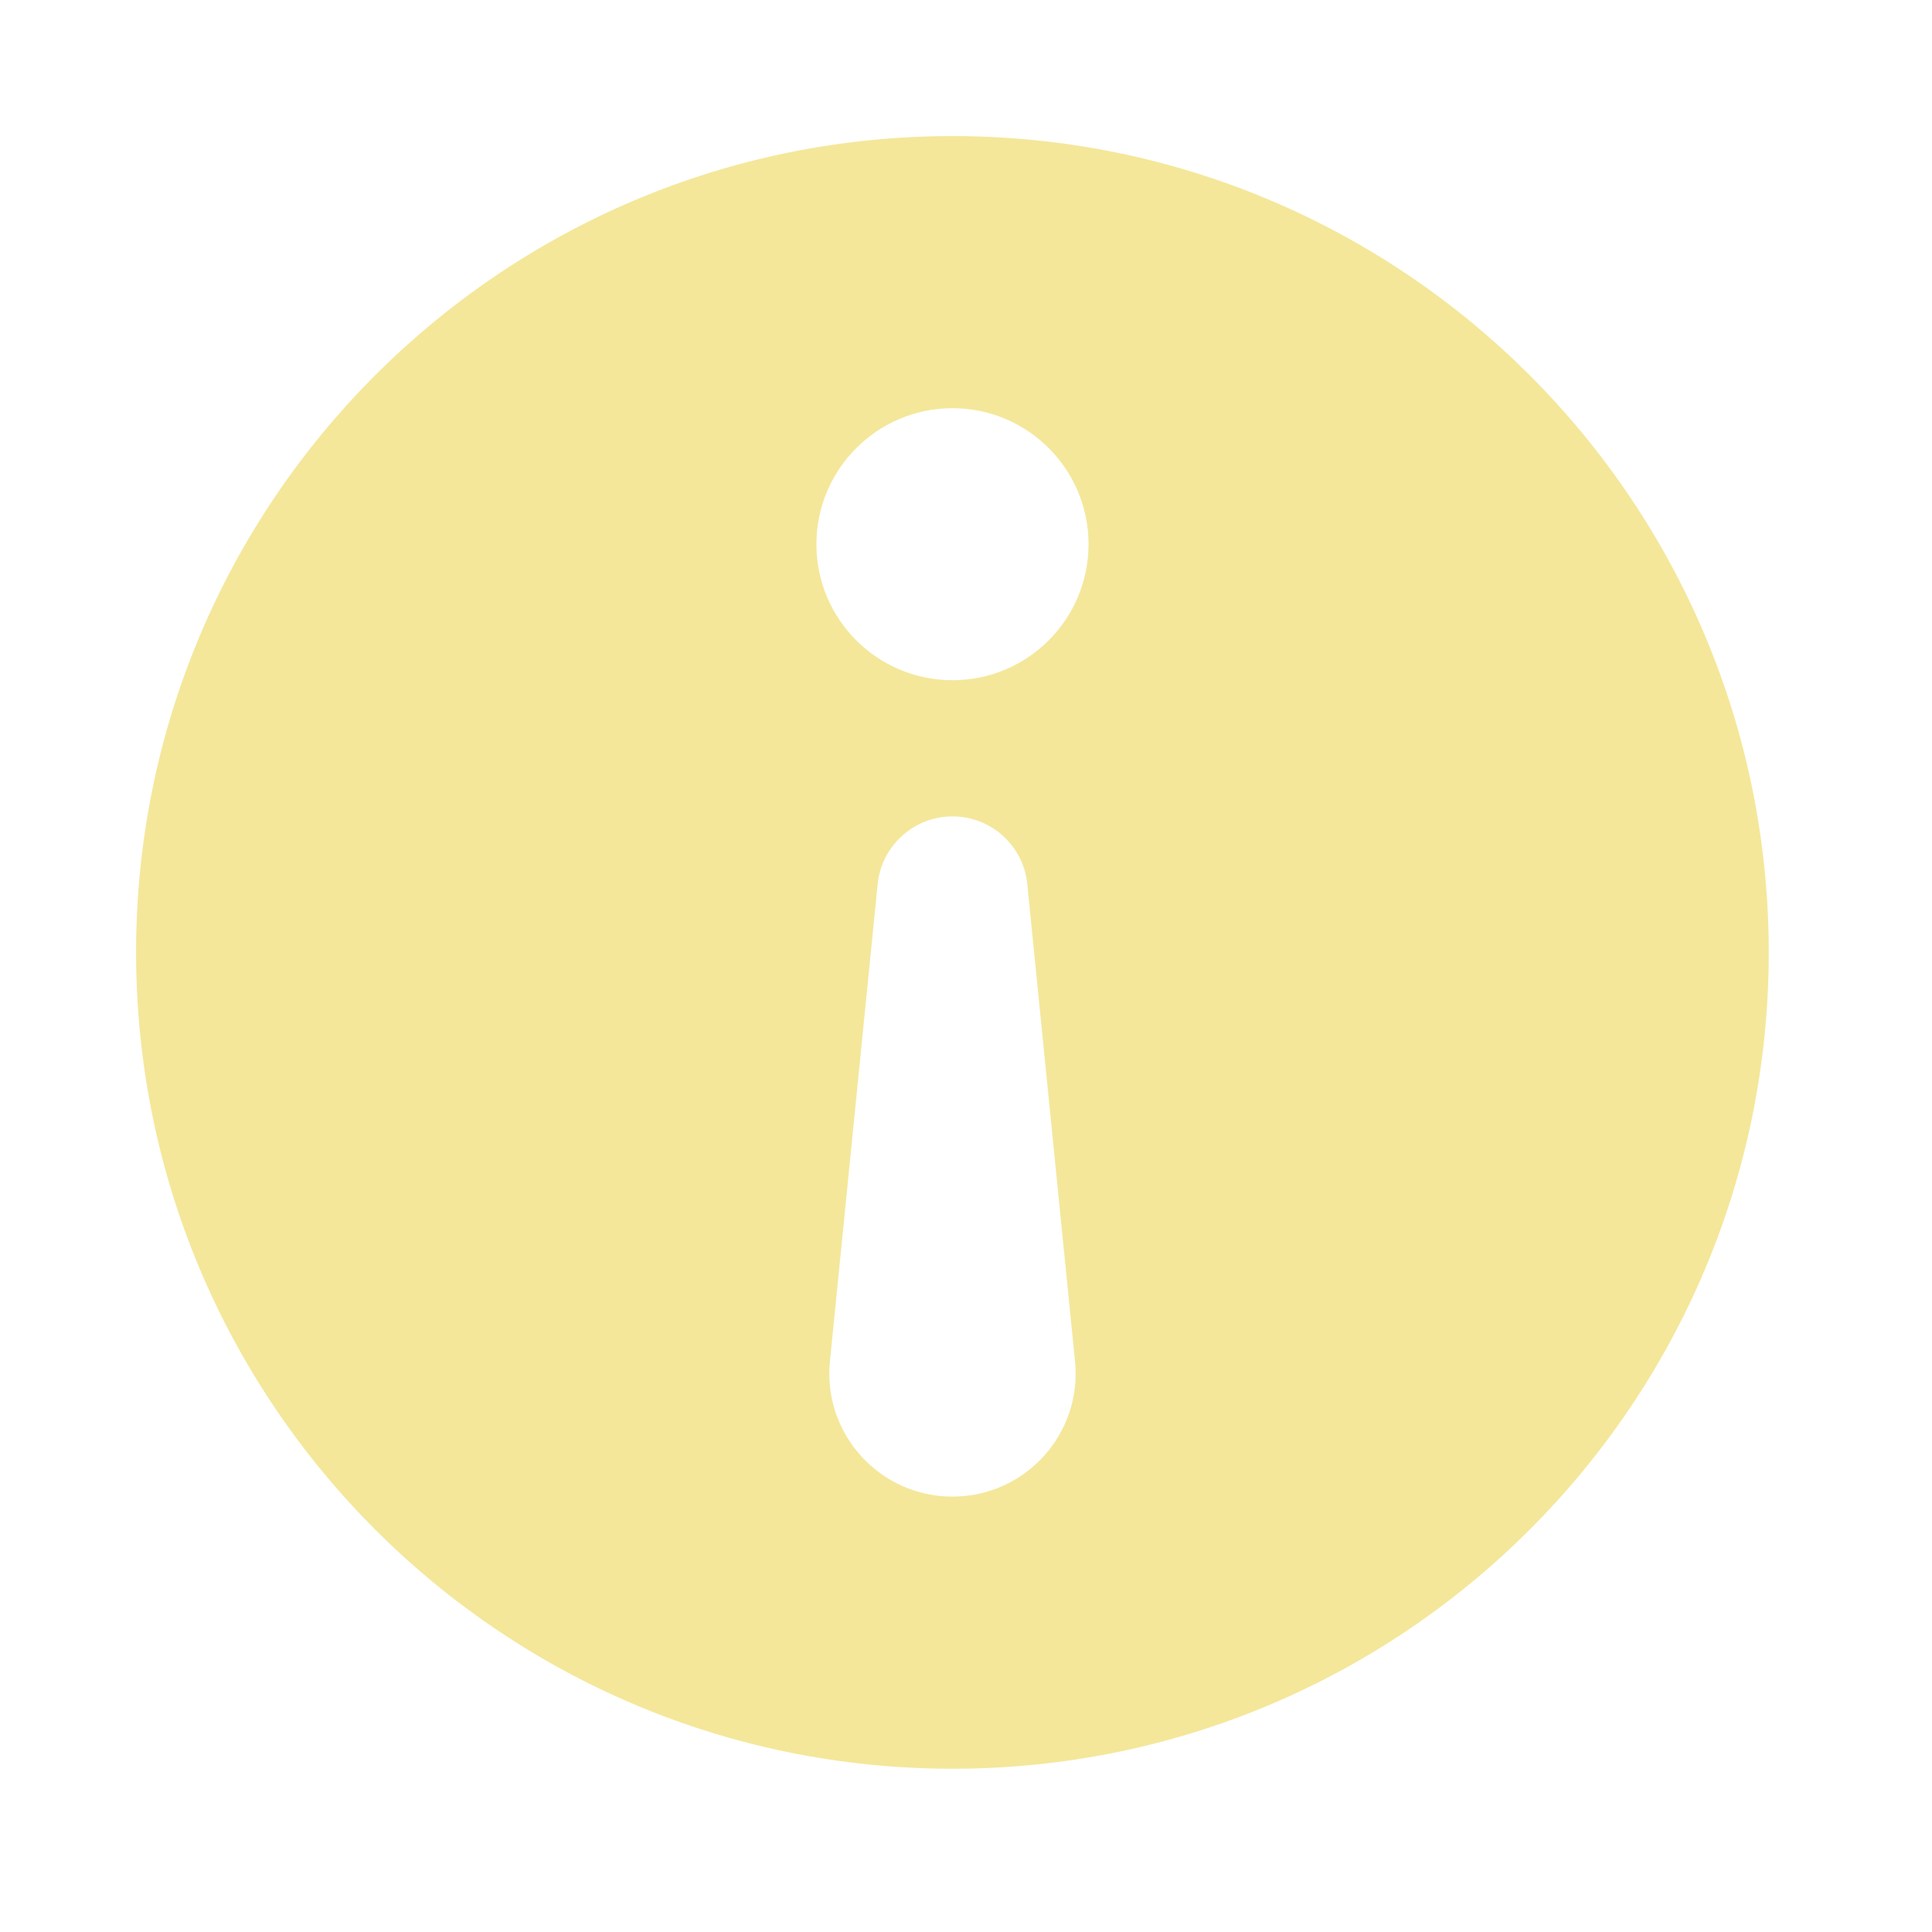 <svg width="14" height="14" viewBox="0 0 14 14" fill="none" xmlns="http://www.w3.org/2000/svg">
<path d="M6.902 0.986C10.169 0.986 12.817 3.635 12.817 6.902C12.817 10.169 10.169 12.817 6.902 12.817C3.635 12.817 0.987 10.169 0.986 6.902C0.986 3.635 3.635 0.986 6.902 0.986ZM6.902 5.916C6.623 5.916 6.388 6.128 6.36 6.406L6.014 9.864C5.961 10.389 6.374 10.845 6.902 10.845C7.43 10.845 7.843 10.389 7.79 9.864L7.444 6.406C7.416 6.128 7.182 5.916 6.902 5.916ZM6.902 2.958C6.358 2.958 5.916 3.4 5.916 3.944C5.916 4.488 6.358 4.929 6.902 4.929C7.447 4.929 7.887 4.488 7.888 3.944C7.888 3.4 7.447 2.958 6.902 2.958Z" fill="#F0DD70" fill-opacity="0.7"/>
</svg>
